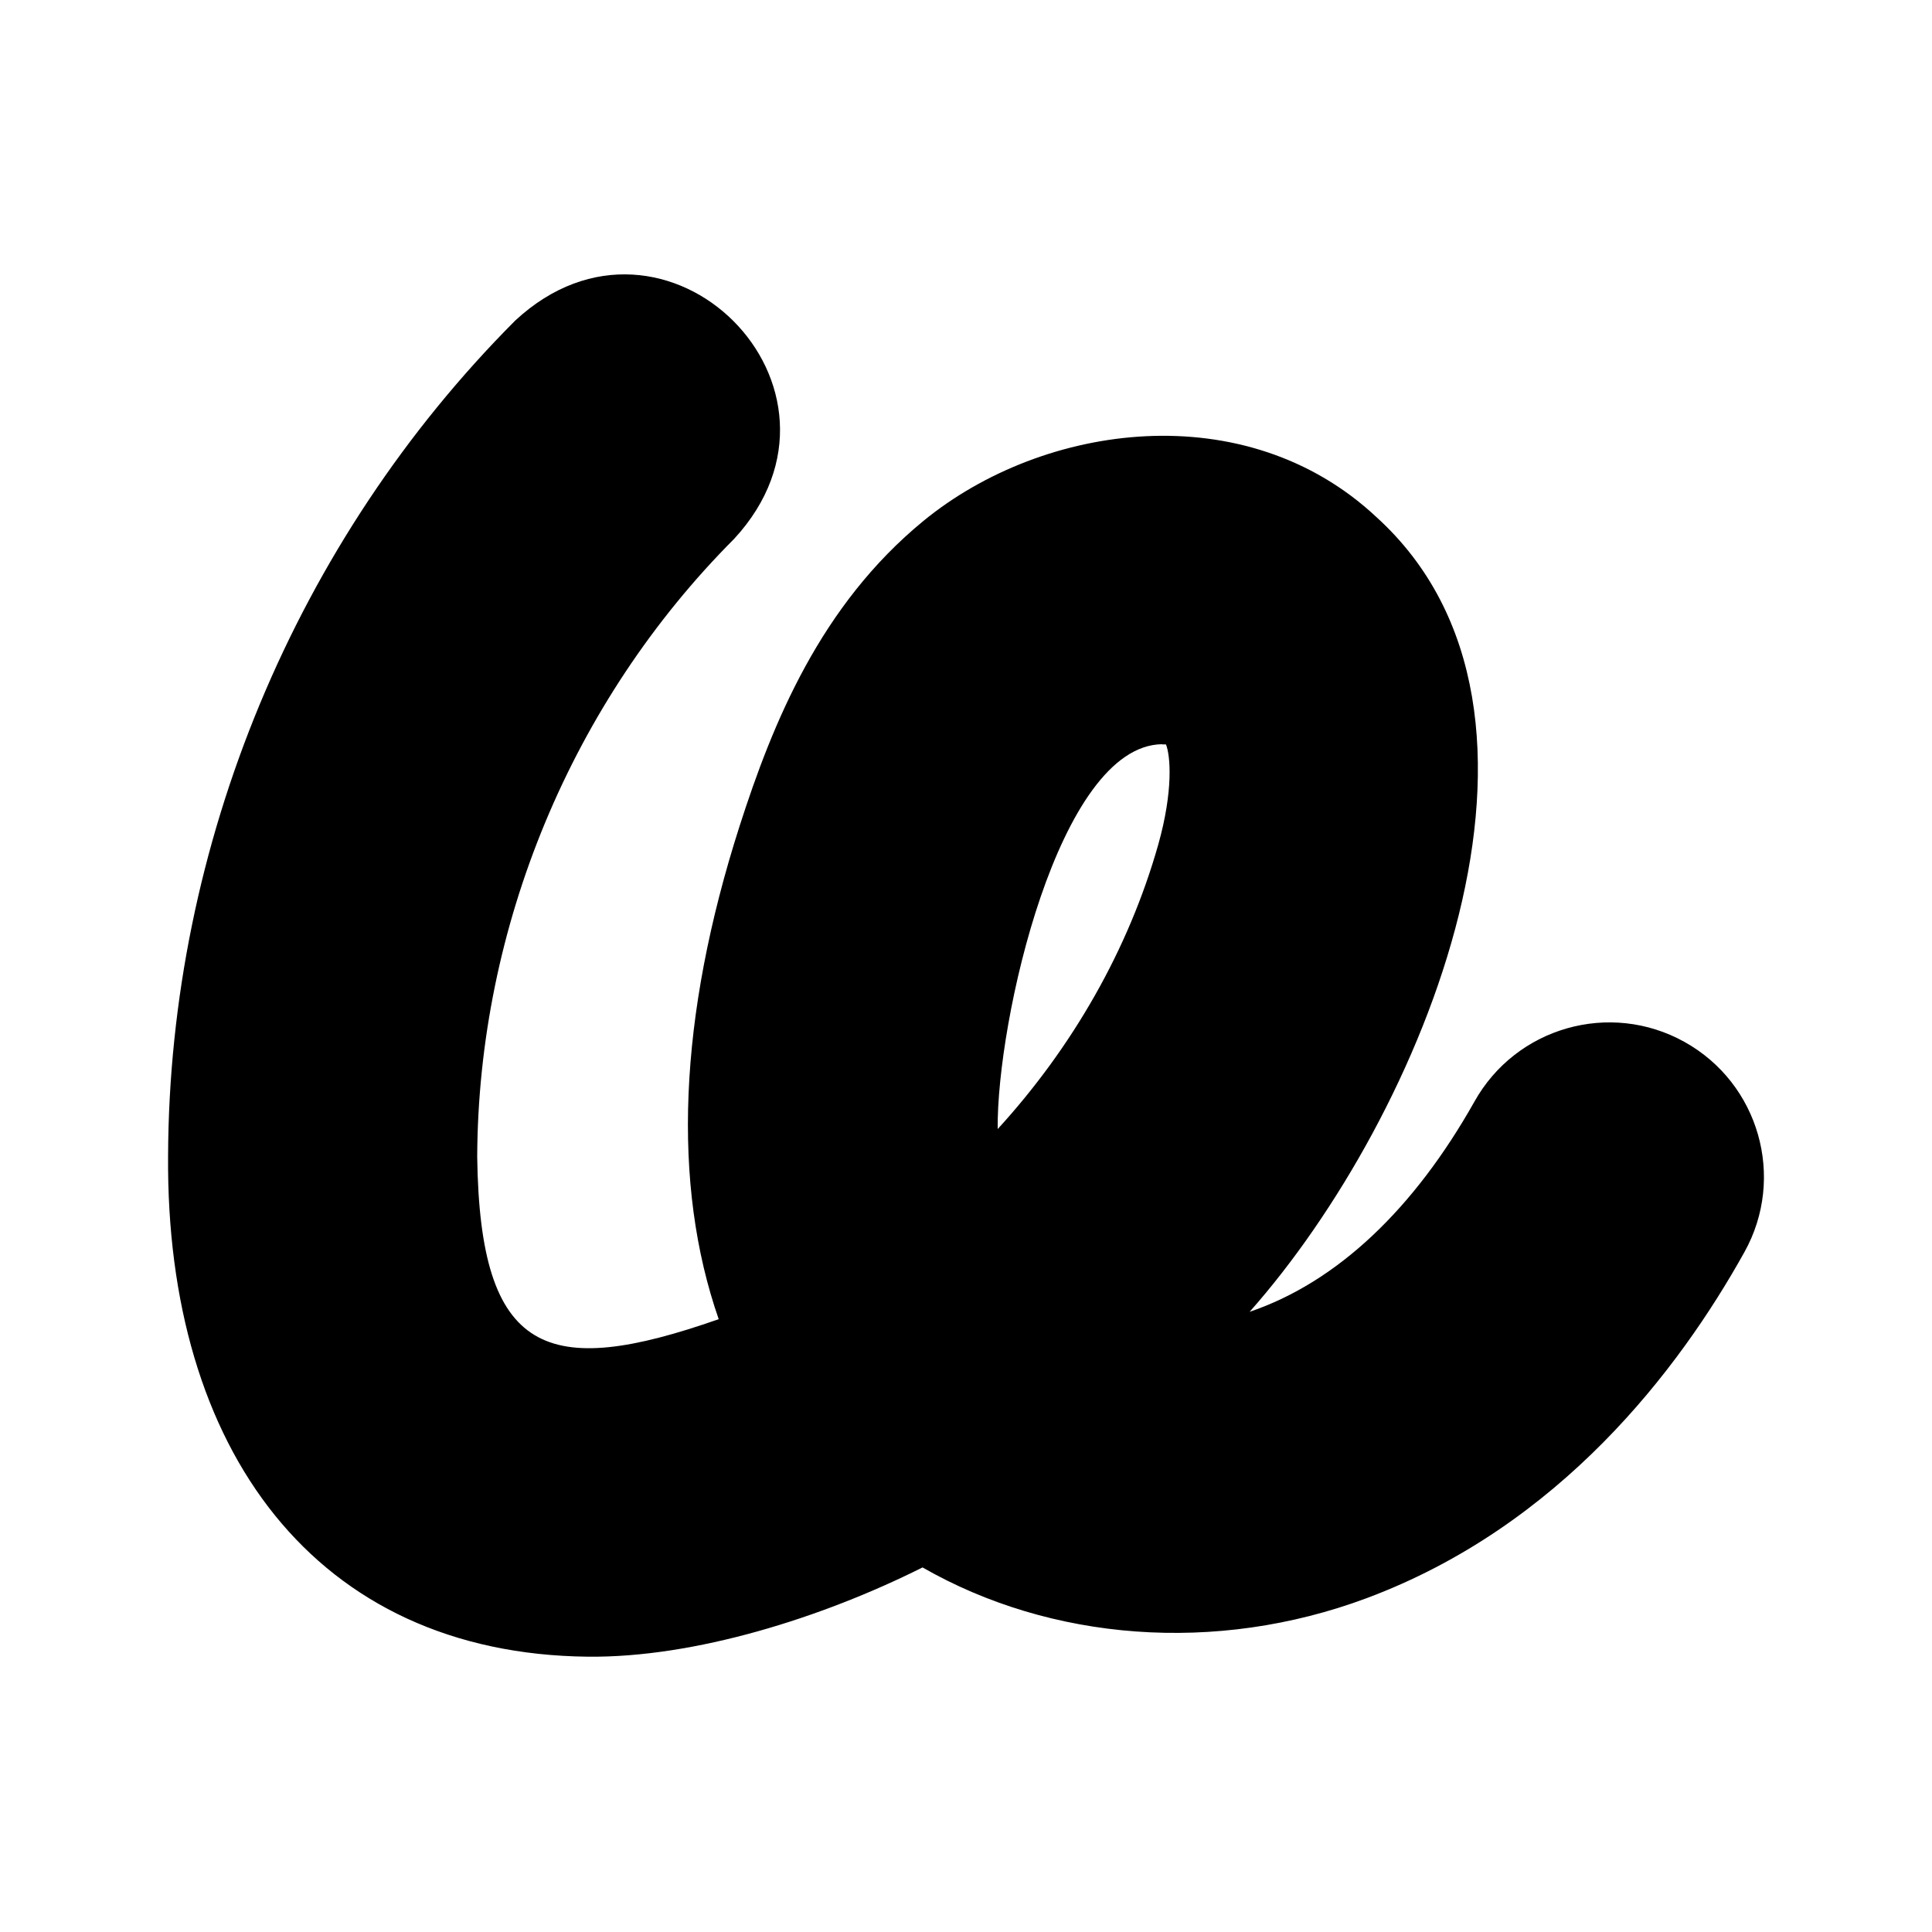 <?xml version="1.0" encoding="UTF-8"?>
<svg data-bbox="8.699 14.201 82.603 71.55" xmlns="http://www.w3.org/2000/svg" viewBox="0 0 100 100" data-type="shape">
    <g>
        <path d="M30.43 85.75C16.32 85.6 8.58 75.03 8.7 59.82c.06-16.08 6.61-31.84 17.97-43.23 7.78-7.22 18.53 3.5 11.33 11.3-8.41 8.43-13.25 20.08-13.3 31.99.14 10.27 3.6 11.52 12.5 8.4-2.43-6.98-2.09-15.63 1.08-25.52 1.72-5.36 4.19-11.43 9.52-15.8 6.2-5.08 16.67-6.54 23.45-.19 11.16 10.15 2.38 31.03-6.57 41.13 4.56-1.55 8.52-5.35 11.63-10.87 2.15-3.86 7.02-5.25 10.88-3.1s5.25 7.02 3.1 10.88c-3.4 6.11-9.56 14.18-19.55 17.91-7.83 2.92-16.36 2.21-22.99-1.59-5.19 2.6-11.79 4.68-17.33 4.62zm29.72-47.23c-5.36.07-8.57 14.37-8.51 19.92 3.85-4.21 6.77-9.28 8.31-14.72.79-2.81.63-4.62.4-5.19h-.2z"/>
    </g>
</svg>
